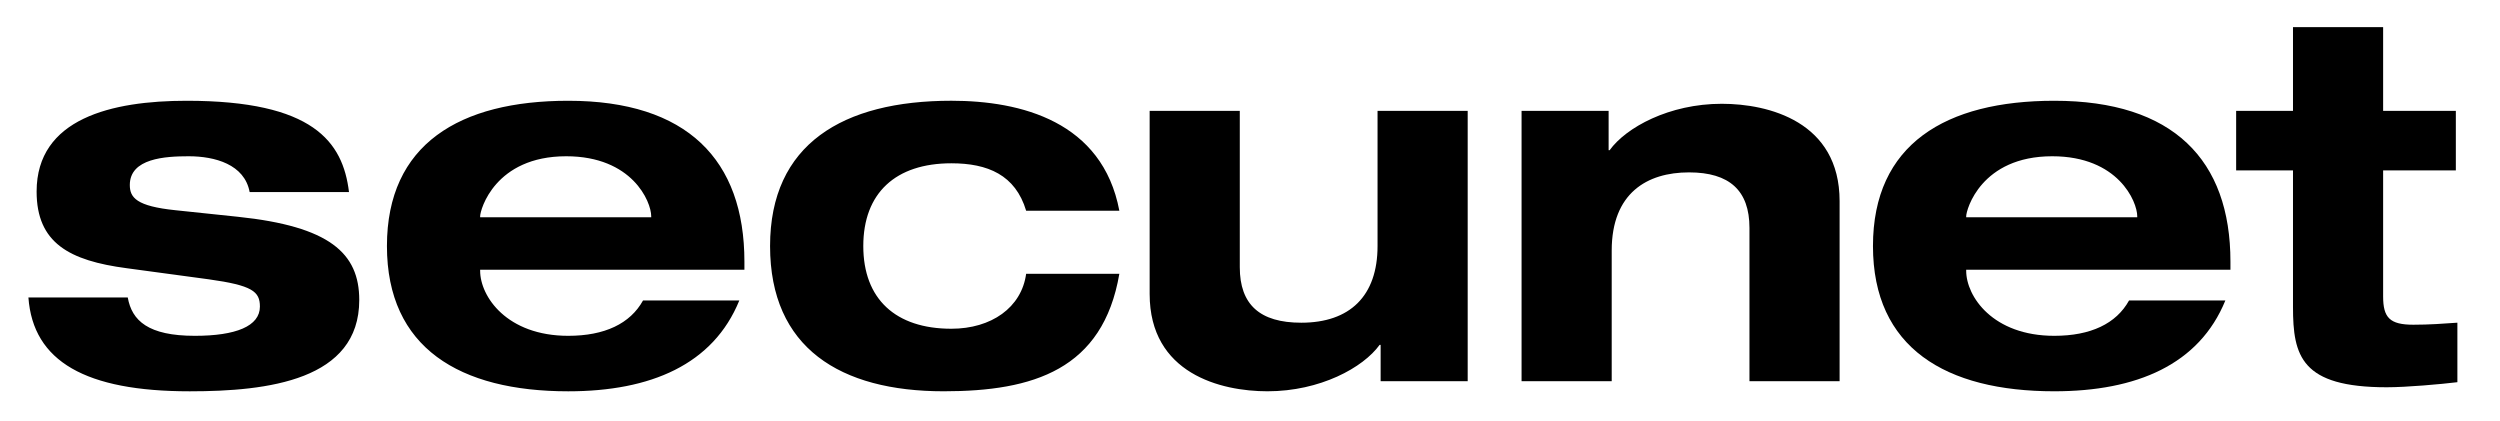 <svg width="107" height="18" viewBox="0 0 107 18" fill="none" xmlns="http://www.w3.org/2000/svg">
<path d="M40.718 4.312C36.072 4.312 32.959 6.169 32.959 10.531C32.959 14.891 35.962 16.747 40.39 16.747C44.226 16.747 47.207 15.819 47.908 11.718H43.919C43.722 13.164 42.429 14.07 40.718 14.07C38.33 14.07 36.949 12.797 36.949 10.531C36.949 8.263 38.33 6.989 40.718 6.989C42.275 6.989 43.459 7.486 43.919 9.019H47.908C47.185 5.198 43.7 4.312 40.718 4.312ZM7.989 4.313C4.789 4.313 1.567 5.068 1.567 8.198C1.567 10.4 2.97 11.156 5.425 11.48L8.932 11.954C10.795 12.214 11.124 12.473 11.124 13.121C11.124 13.962 10.094 14.373 8.34 14.373C6.345 14.373 5.644 13.726 5.468 12.732H1.216C1.414 15.473 3.671 16.748 8.121 16.748C11.475 16.748 15.376 16.272 15.376 12.841C15.376 10.832 14.105 9.689 10.181 9.278L7.507 8.997C5.841 8.825 5.556 8.458 5.556 7.918C5.556 6.774 7.069 6.688 8.077 6.688C9.195 6.688 10.466 7.033 10.685 8.22H14.937C14.674 6.061 13.403 4.313 7.989 4.313ZM24.321 4.313C19.674 4.313 16.561 6.17 16.561 10.53C16.561 14.891 19.674 16.748 24.321 16.748C27.85 16.748 30.524 15.603 31.642 12.861H27.521C26.972 13.854 25.877 14.373 24.321 14.373C21.691 14.373 20.55 12.689 20.55 11.588V11.545H31.861V11.2C31.861 6.838 29.406 4.313 24.321 4.313ZM49.205 4.744V12.581C49.205 15.992 52.252 16.747 54.247 16.747C56.504 16.747 58.346 15.733 59.047 14.761H59.091V16.316H62.817V4.744H58.959V10.531C58.959 12.667 57.776 13.812 55.694 13.812C53.918 13.812 53.063 13.034 53.063 11.437V4.744H49.205ZM24.233 6.688C27.061 6.688 27.872 8.63 27.872 9.257V9.3H20.55V9.257C20.55 8.976 21.186 6.688 24.233 6.688Z" fill="black"/>
<path d="M98.14 1.161V4.744H95.707V7.292H98.14V13.142C98.14 15.236 98.49 16.575 102.152 16.575C103.006 16.575 104.453 16.445 105.176 16.358V13.811C104.562 13.854 103.971 13.898 103.291 13.898C102.283 13.898 101.998 13.596 101.998 12.69V7.292H105.11V4.744H101.998V1.161H98.14ZM87.923 4.313C83.276 4.313 80.163 6.169 80.163 10.53C80.163 14.891 83.276 16.747 87.923 16.747C91.452 16.747 94.126 15.603 95.245 12.861H91.123C90.575 13.854 89.479 14.373 87.923 14.373C85.293 14.373 84.153 12.689 84.153 11.588V11.544H95.463V11.2C95.463 6.838 93.008 4.313 87.923 4.313ZM73.693 4.442C71.436 4.442 69.594 5.457 68.893 6.428H68.849V4.744H65.123V16.315H68.981V10.724C68.981 8.264 70.493 7.378 72.29 7.378C74.022 7.378 74.877 8.155 74.877 9.753V16.315H78.735V8.608C78.735 5.198 75.688 4.442 73.693 4.442ZM87.835 6.688C90.663 6.688 91.474 8.63 91.474 9.257V9.3H84.153V9.257C84.153 8.975 84.788 6.688 87.835 6.688Z" fill="black"/>
</svg>